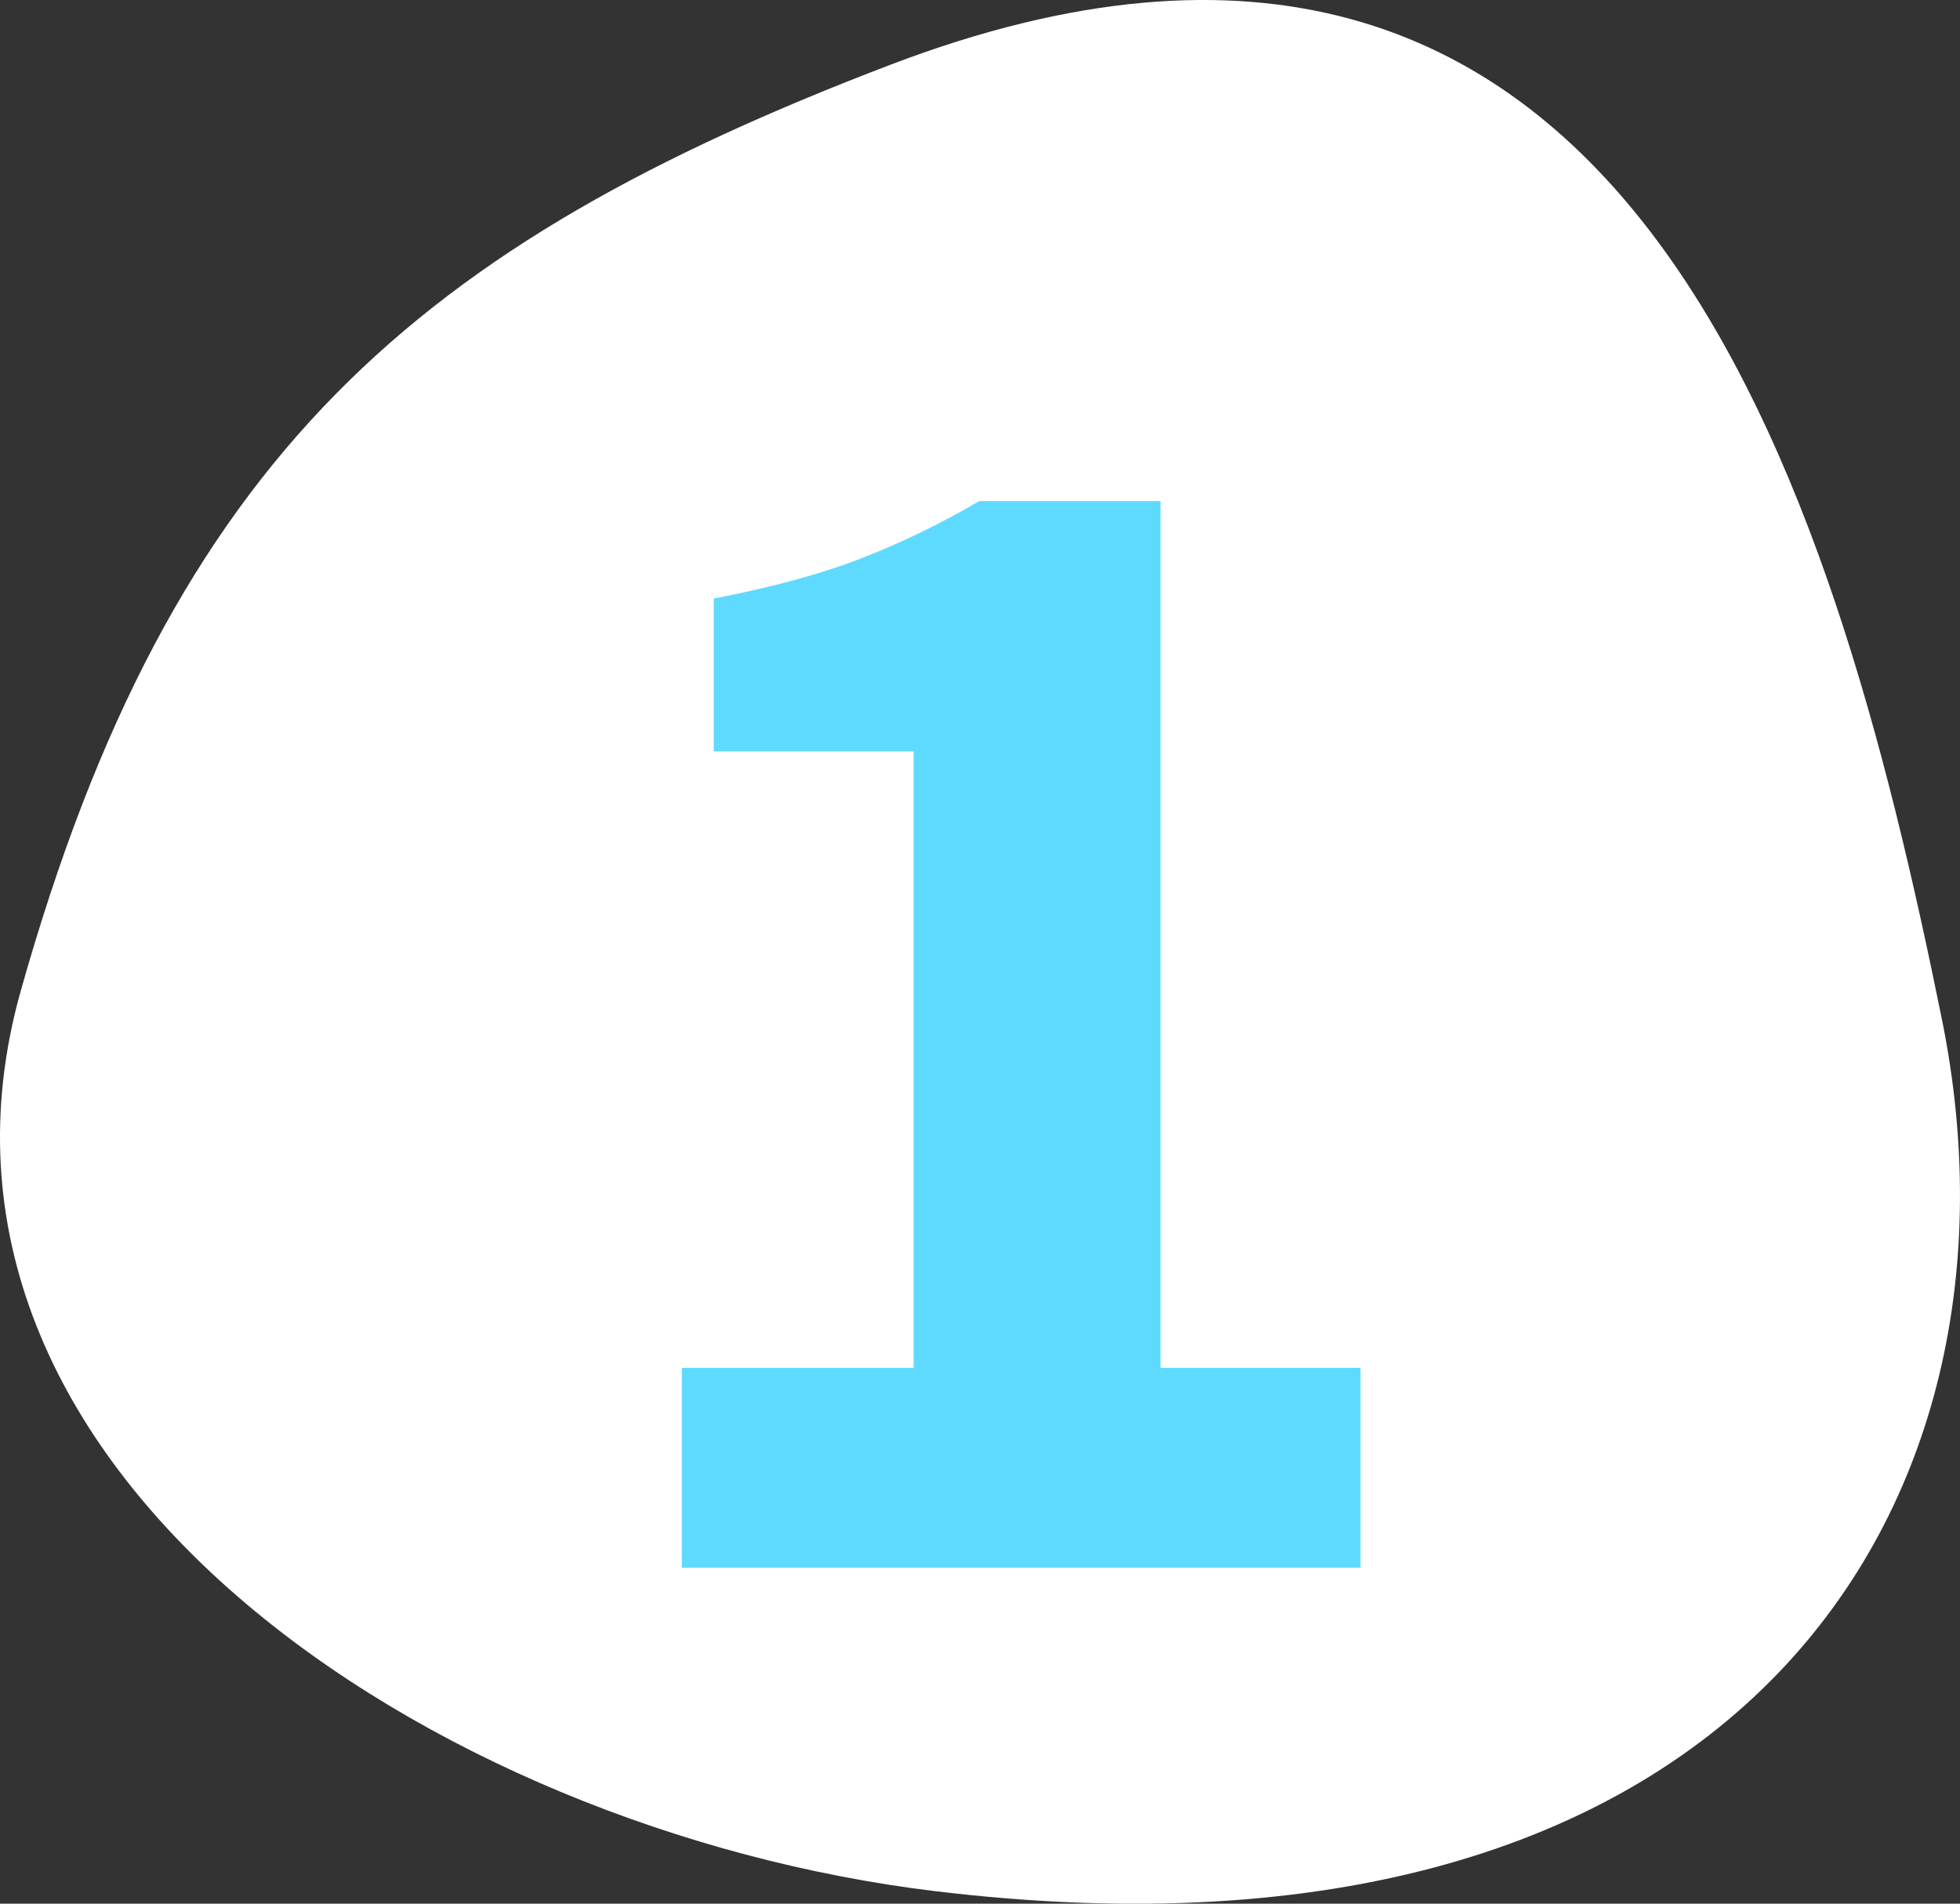<svg width="35" height="34" viewBox="0 0 35 34" fill="none" xmlns="http://www.w3.org/2000/svg">
<rect x="0" y="0" width="35" height="34" fill="#333333" stroke="none"/>
<g clip-path="url(#clip0_39_171)">
<path d="M34.676 18.2C36.443 26.908 31.05 35.517 16.686 33.775C7.743 32.691 -2.039 26.253 0.371 17.696C3.067 8.122 7.493 4.367 15.896 1.158C29.098 -3.881 32.724 8.579 34.676 18.2Z" fill="white"/>
<path d="M12.175 28V24.43H16.315V13.42H12.745V10.69C13.785 10.49 14.665 10.25 15.385 9.97C16.105 9.69 16.805 9.35 17.485 8.95H20.725V24.43H24.295V28H12.175Z" fill="#5FDAFF"/>
</g>
<defs>
<clipPath id="clip0_39_171">
<rect width="35" height="34" fill="white"/>
</clipPath>
</defs>
</svg>
